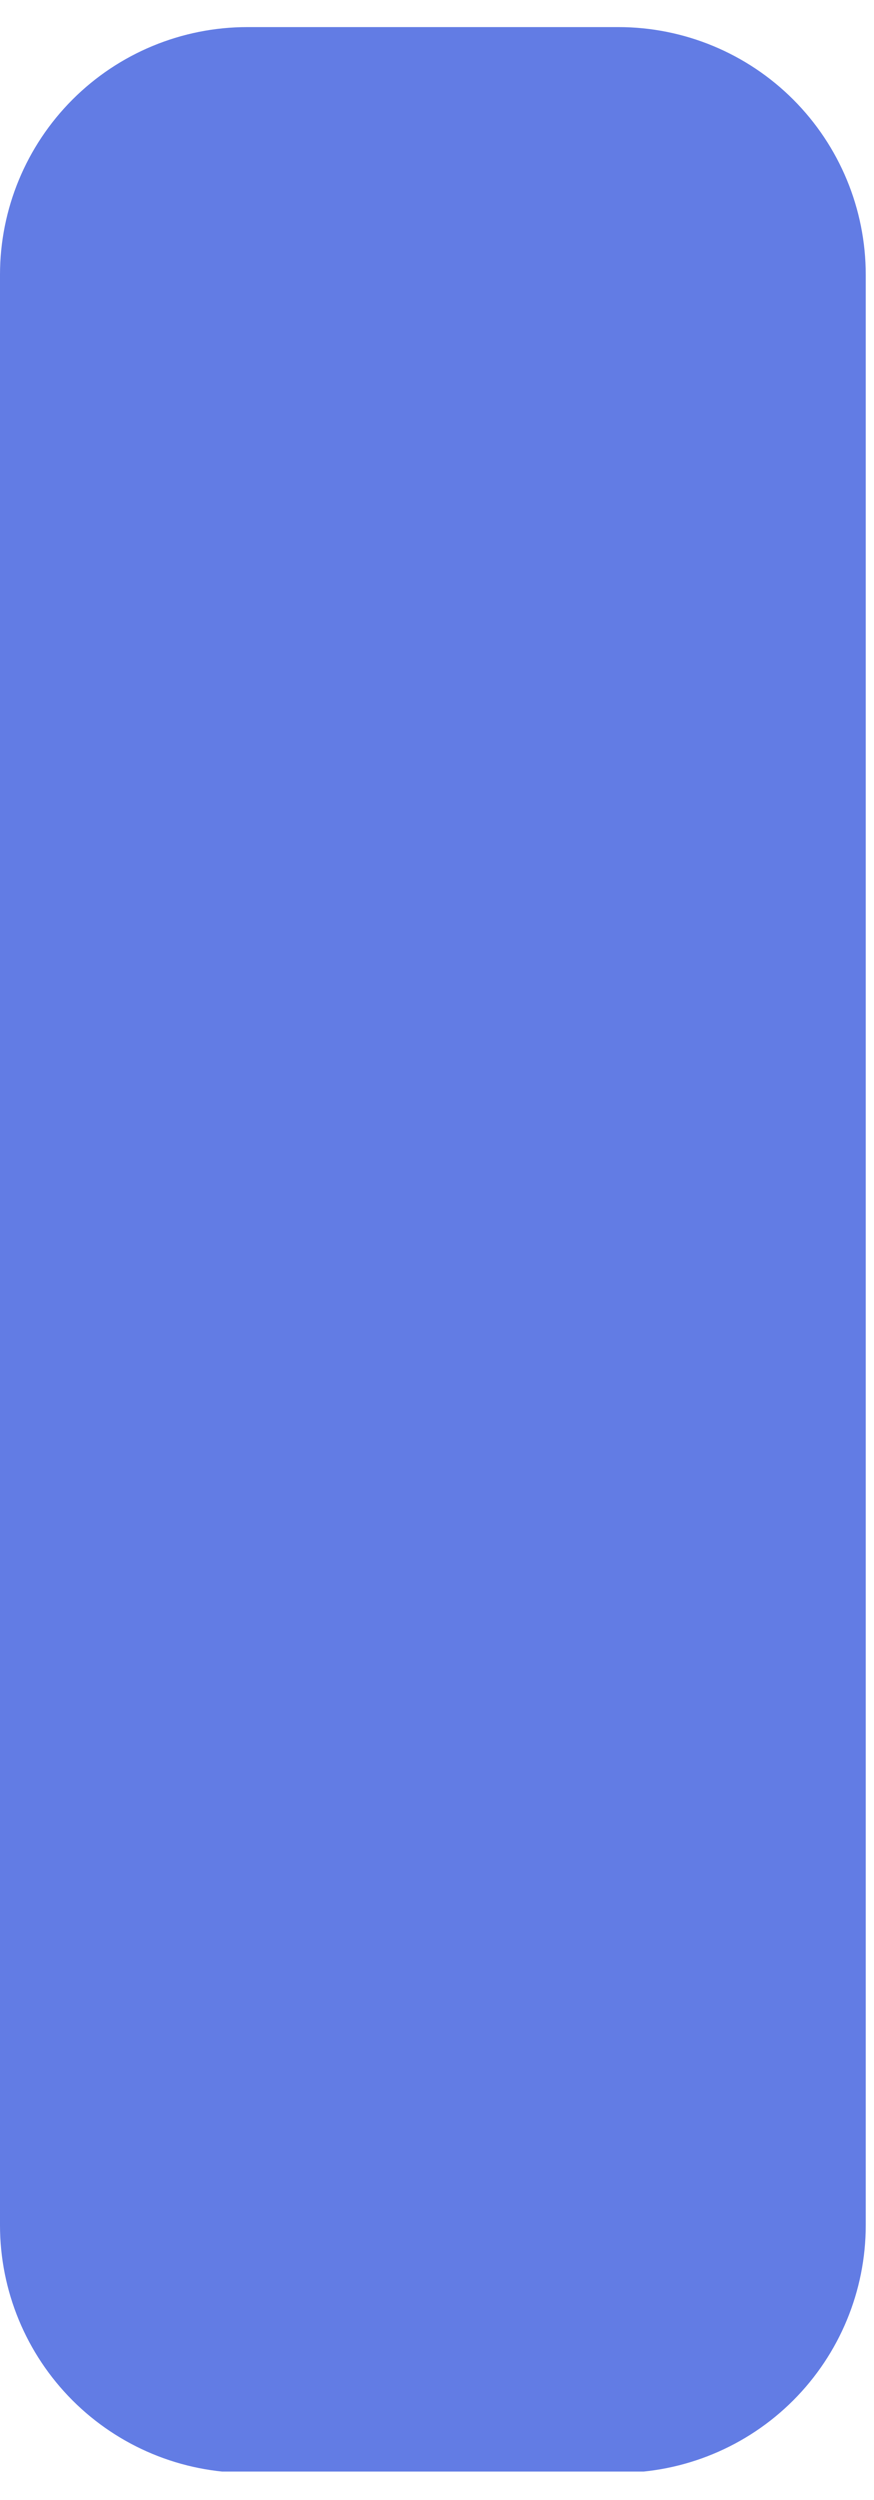 <svg xmlns="http://www.w3.org/2000/svg" xmlns:xlink="http://www.w3.org/1999/xlink" width="70" zoomAndPan="magnify" viewBox="0 0 52.5 150" height="200" preserveAspectRatio="xMidYMid meet" version="1.0"><defs><clipPath id="ba69d0c7fd"><path d="M 0 1.625 L 52.004 1.625 L 52.004 148.5 L 0 148.5 Z M 0 1.625 " clip-rule="nonzero"/></clipPath><clipPath id="54c00e5231"><path d="M 14.859 1.625 L 37.145 1.625 C 41.086 1.625 44.867 3.191 47.652 5.977 C 50.438 8.766 52.004 12.543 52.004 16.484 L 52.004 133.516 C 52.004 137.457 50.438 141.234 47.652 144.023 C 44.867 146.809 41.086 148.375 37.145 148.375 L 14.859 148.375 C 10.918 148.375 7.137 146.809 4.352 144.023 C 1.566 141.234 0 137.457 0 133.516 L 0 16.484 C 0 12.543 1.566 8.766 4.352 5.977 C 7.137 3.191 10.918 1.625 14.859 1.625 Z M 14.859 1.625 " clip-rule="nonzero"/></clipPath></defs><g clip-path="url(#ba69d0c7fd)"><g clip-path="url(#54c00e5231)"><path fill="#627ce4" d="M 0 1.625 L 52.004 1.625 L 52.004 148.297 L 0 148.297 Z M 0 1.625 " fill-opacity="1" fill-rule="nonzero"/></g></g></svg>